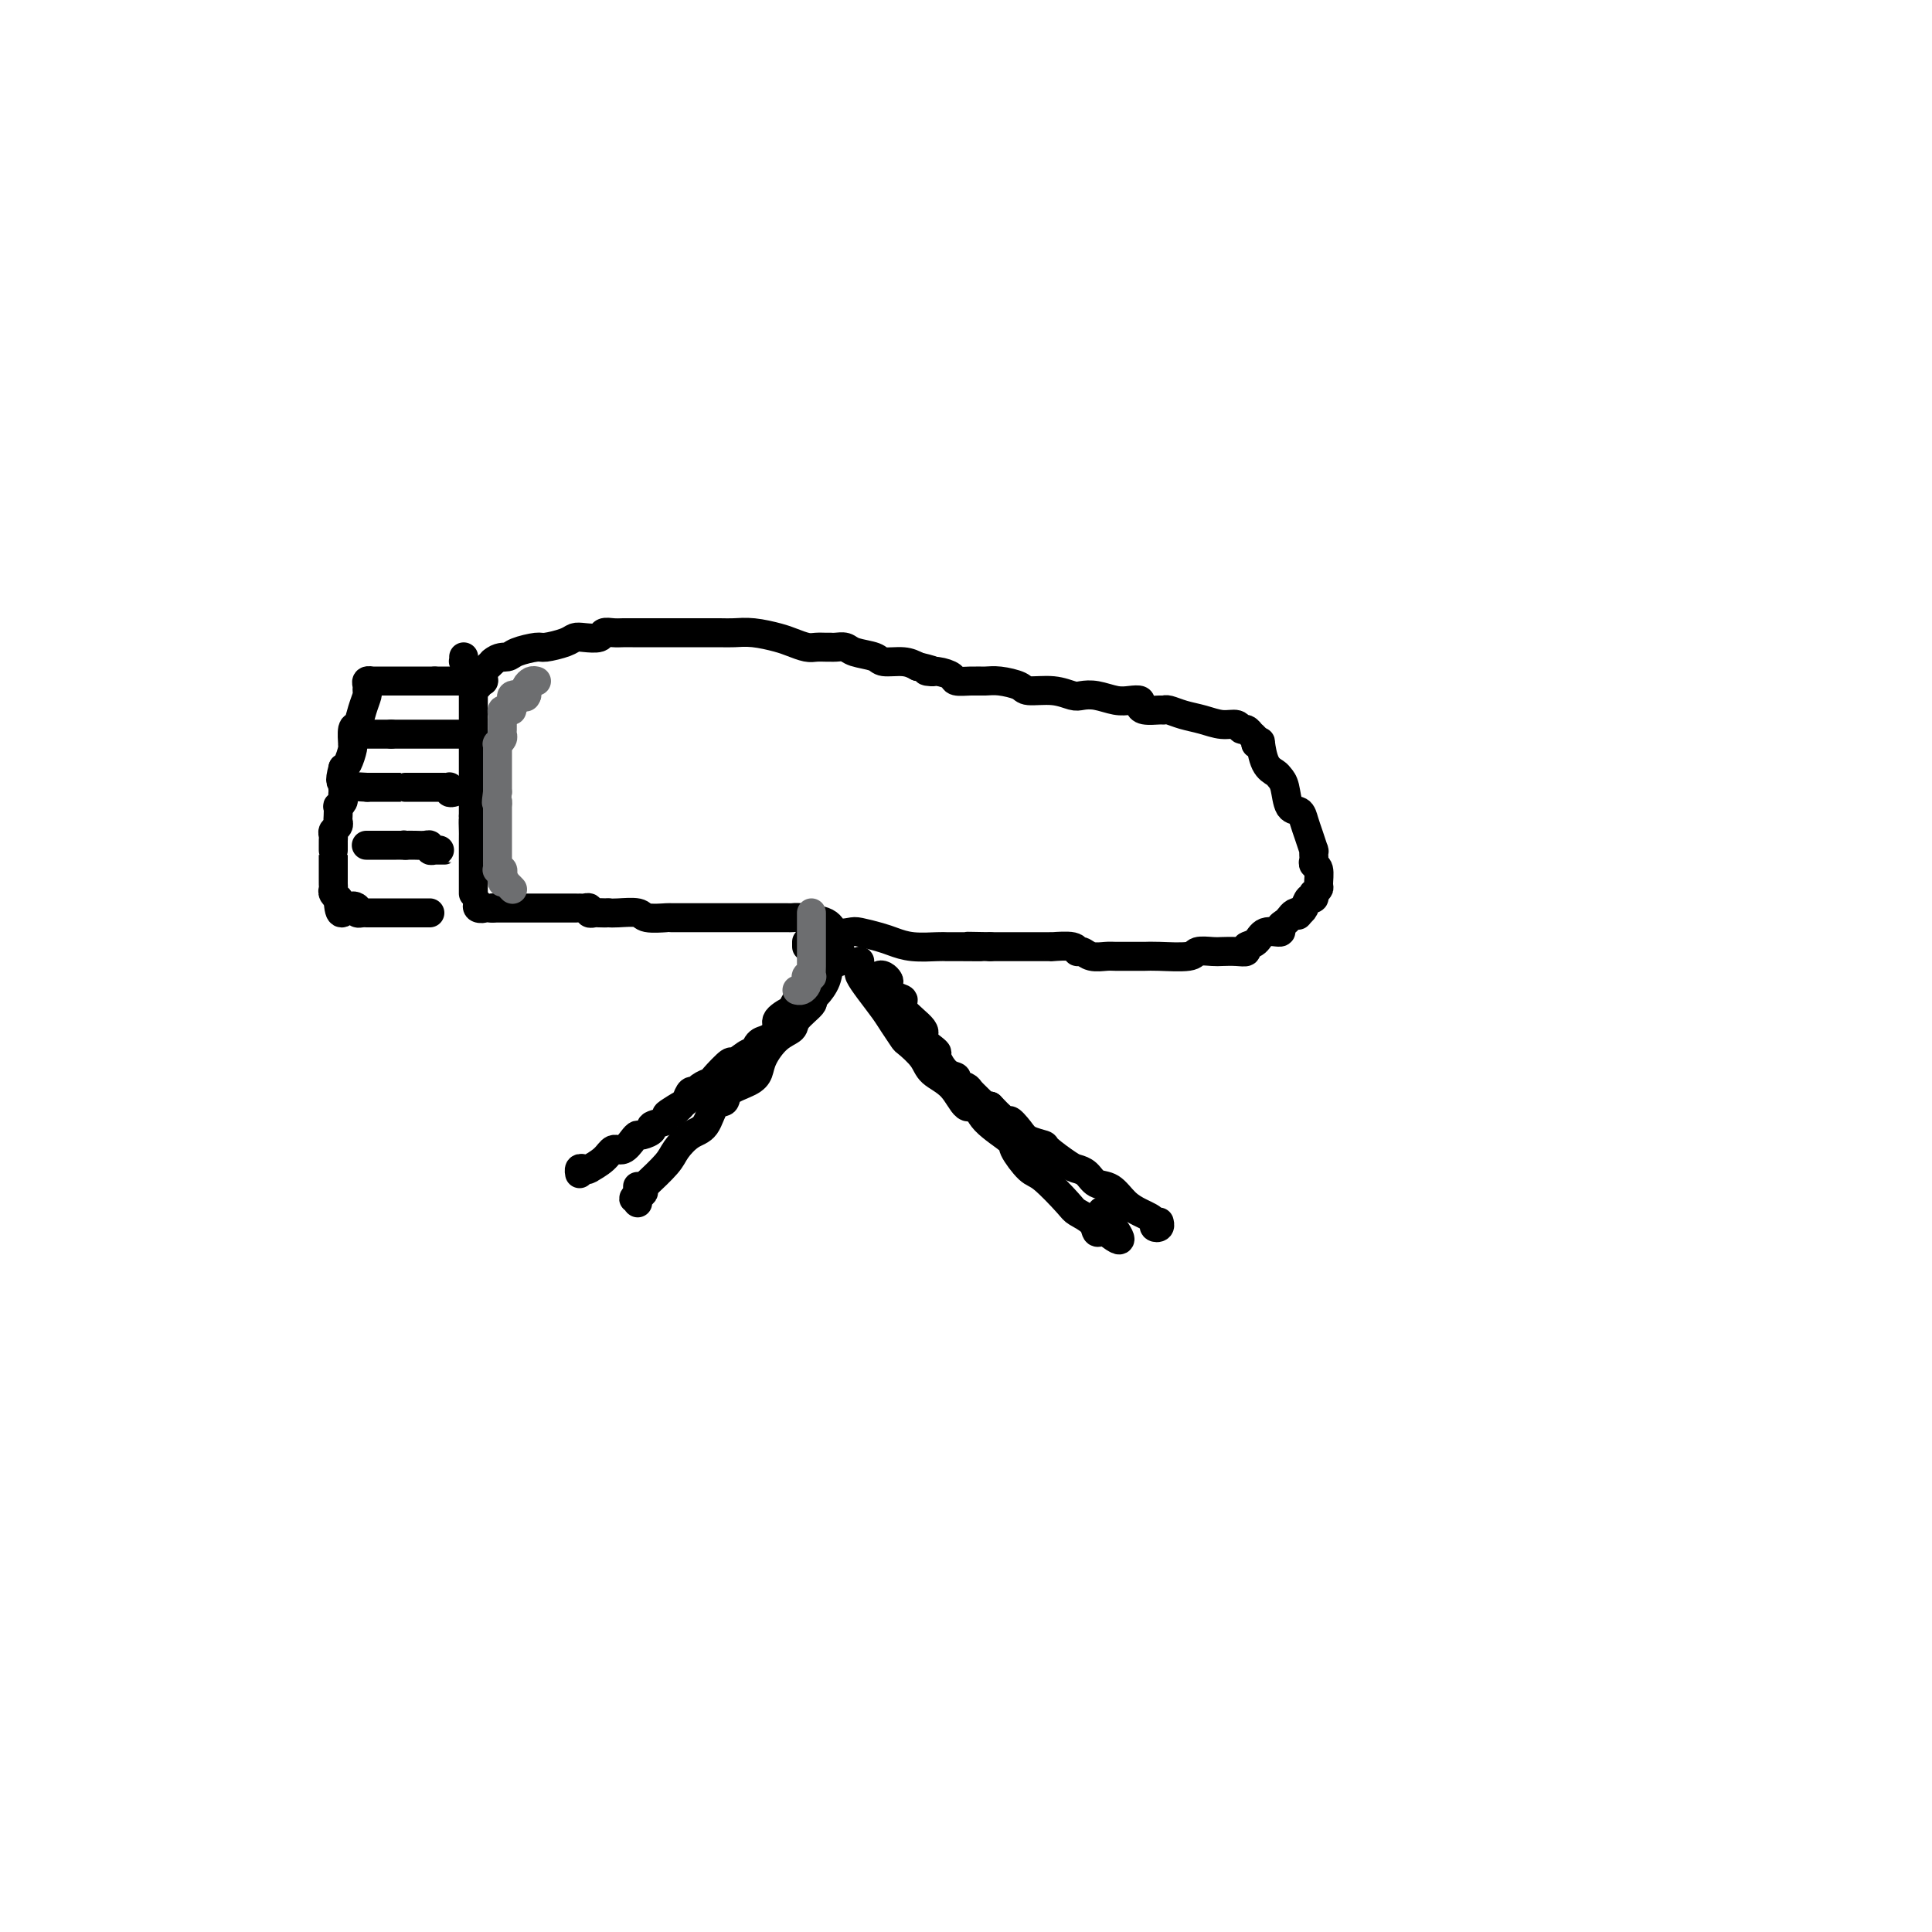 <svg viewBox='0 0 400 400' version='1.1' xmlns='http://www.w3.org/2000/svg' xmlns:xlink='http://www.w3.org/1999/xlink'><g fill='none' stroke='#000000' stroke-width='6' stroke-linecap='round' stroke-linejoin='round'><path d='M96,136c0.022,0.468 0.044,0.936 0,1c-0.044,0.064 -0.155,-0.277 0,0c0.155,0.277 0.578,1.172 1,2c0.422,0.828 0.845,1.588 1,2c0.155,0.412 0.041,0.477 0,1c-0.041,0.523 -0.011,1.502 0,2c0.011,0.498 0.003,0.513 0,1c-0.003,0.487 -0.001,1.447 0,2c0.001,0.553 0.000,0.699 0,1c-0.000,0.301 -0.000,0.758 0,1c0.000,0.242 0.000,0.268 0,1c-0.000,0.732 -0.000,2.171 0,3c0.000,0.829 0.000,1.047 0,1c-0.000,-0.047 -0.000,-0.360 0,0c0.000,0.360 0.000,1.392 0,2c-0.000,0.608 -0.000,0.793 0,1c0.000,0.207 0.000,0.437 0,1c-0.000,0.563 -0.000,1.461 0,2c0.000,0.539 0.000,0.721 0,1c-0.000,0.279 -0.000,0.655 0,1c0.000,0.345 0.000,0.659 0,1c-0.000,0.341 -0.000,0.710 0,1c0.000,0.290 0.000,0.501 0,1c-0.000,0.499 -0.000,1.285 0,2c0.000,0.715 0.000,1.357 0,2'/><path d='M98,169c0.309,5.225 0.083,1.786 0,1c-0.083,-0.786 -0.022,1.080 0,2c0.022,0.920 0.006,0.893 0,1c-0.006,0.107 -0.002,0.348 0,1c0.002,0.652 0.000,1.715 0,2c-0.000,0.285 -0.000,-0.209 0,0c0.000,0.209 0.000,1.122 0,2c-0.000,0.878 -0.000,1.723 0,2c0.000,0.277 0.000,-0.014 0,0c-0.000,0.014 -0.000,0.333 0,1c0.000,0.667 0.000,1.681 0,2c-0.000,0.319 -0.000,-0.058 0,0c0.000,0.058 0.000,0.552 0,1c-0.000,0.448 -0.000,0.852 0,1c0.000,0.148 0.000,0.040 0,0c-0.000,-0.040 -0.000,-0.011 0,0c0.000,0.011 0.000,0.006 0,0'/><path d='M98,143c-0.113,-0.453 -0.226,-0.906 0,-1c0.226,-0.094 0.792,0.171 1,0c0.208,-0.171 0.060,-0.777 0,-1c-0.060,-0.223 -0.030,-0.063 0,0c0.030,0.063 0.060,0.028 0,0c-0.060,-0.028 -0.209,-0.049 0,0c0.209,0.049 0.777,0.168 1,0c0.223,-0.168 0.101,-0.622 0,-1c-0.101,-0.378 -0.181,-0.679 0,-1c0.181,-0.321 0.623,-0.663 1,-1c0.377,-0.337 0.688,-0.668 1,-1'/><path d='M102,137c1.237,-1.111 2.331,-0.889 3,-1c0.669,-0.111 0.914,-0.555 2,-1c1.086,-0.445 3.014,-0.890 4,-1c0.986,-0.110 1.031,0.115 2,0c0.969,-0.115 2.860,-0.571 4,-1c1.140,-0.429 1.527,-0.833 2,-1c0.473,-0.167 1.033,-0.097 2,0c0.967,0.097 2.341,0.222 3,0c0.659,-0.222 0.602,-0.792 1,-1c0.398,-0.208 1.252,-0.056 2,0c0.748,0.056 1.392,0.015 2,0c0.608,-0.015 1.181,-0.004 2,0c0.819,0.004 1.884,0.001 3,0c1.116,-0.001 2.281,-0.001 4,0c1.719,0.001 3.990,0.003 6,0c2.010,-0.003 3.759,-0.012 5,0c1.241,0.012 1.974,0.046 3,0c1.026,-0.046 2.343,-0.170 4,0c1.657,0.170 3.652,0.634 5,1c1.348,0.366 2.049,0.634 3,1c0.951,0.366 2.152,0.830 3,1c0.848,0.170 1.344,0.045 2,0c0.656,-0.045 1.472,-0.009 2,0c0.528,0.009 0.768,-0.009 1,0c0.232,0.009 0.455,0.045 1,0c0.545,-0.045 1.413,-0.170 2,0c0.587,0.170 0.895,0.637 2,1c1.105,0.363 3.008,0.623 4,1c0.992,0.377 1.075,0.871 2,1c0.925,0.129 2.693,-0.106 4,0c1.307,0.106 2.154,0.553 3,1'/><path d='M190,138c5.639,1.321 2.735,1.125 2,1c-0.735,-0.125 0.698,-0.177 2,0c1.302,0.177 2.472,0.583 3,1c0.528,0.417 0.415,0.847 1,1c0.585,0.153 1.869,0.031 3,0c1.131,-0.031 2.108,0.029 3,0c0.892,-0.029 1.699,-0.148 3,0c1.301,0.148 3.096,0.562 4,1c0.904,0.438 0.915,0.901 2,1c1.085,0.099 3.242,-0.166 5,0c1.758,0.166 3.118,0.763 4,1c0.882,0.237 1.288,0.115 2,0c0.712,-0.115 1.732,-0.224 3,0c1.268,0.224 2.786,0.782 4,1c1.214,0.218 2.126,0.097 3,0c0.874,-0.097 1.712,-0.169 2,0c0.288,0.169 0.026,0.580 0,1c-0.026,0.420 0.183,0.848 1,1c0.817,0.152 2.241,0.029 3,0c0.759,-0.029 0.853,0.035 1,0c0.147,-0.035 0.347,-0.168 1,0c0.653,0.168 1.757,0.638 3,1c1.243,0.362 2.623,0.618 4,1c1.377,0.382 2.751,0.891 4,1c1.249,0.109 2.372,-0.182 3,0c0.628,0.182 0.760,0.836 1,1c0.240,0.164 0.586,-0.163 1,0c0.414,0.163 0.894,0.817 1,1c0.106,0.183 -0.164,-0.105 0,0c0.164,0.105 0.761,0.601 1,1c0.239,0.399 0.119,0.699 0,1'/><path d='M260,154c0.854,0.676 0.988,0.366 1,0c0.012,-0.366 -0.099,-0.788 0,0c0.099,0.788 0.407,2.786 1,4c0.593,1.214 1.472,1.644 2,2c0.528,0.356 0.705,0.637 1,1c0.295,0.363 0.709,0.810 1,2c0.291,1.190 0.460,3.125 1,4c0.540,0.875 1.451,0.690 2,1c0.549,0.310 0.736,1.117 1,2c0.264,0.883 0.607,1.844 1,3c0.393,1.156 0.837,2.509 1,3c0.163,0.491 0.044,0.120 0,0c-0.044,-0.120 -0.013,0.010 0,0c0.013,-0.010 0.007,-0.159 0,0c-0.007,0.159 -0.016,0.628 0,1c0.016,0.372 0.058,0.649 0,1c-0.058,0.351 -0.215,0.778 0,1c0.215,0.222 0.804,0.240 1,1c0.196,0.760 0.001,2.260 0,3c-0.001,0.740 0.193,0.718 0,1c-0.193,0.282 -0.773,0.867 -1,1c-0.227,0.133 -0.102,-0.185 0,0c0.102,0.185 0.182,0.874 0,1c-0.182,0.126 -0.626,-0.312 -1,0c-0.374,0.312 -0.678,1.375 -1,2c-0.322,0.625 -0.661,0.813 -1,1'/><path d='M269,189c-0.571,0.941 0.000,0.293 0,0c-0.000,-0.293 -0.572,-0.232 -1,0c-0.428,0.232 -0.713,0.635 -1,1c-0.287,0.365 -0.576,0.693 -1,1c-0.424,0.307 -0.983,0.593 -1,1c-0.017,0.407 0.508,0.936 0,1c-0.508,0.064 -2.050,-0.337 -3,0c-0.950,0.337 -1.308,1.411 -2,2c-0.692,0.589 -1.717,0.694 -2,1c-0.283,0.306 0.176,0.813 0,1c-0.176,0.187 -0.988,0.054 -2,0c-1.012,-0.054 -2.225,-0.029 -3,0c-0.775,0.029 -1.113,0.060 -2,0c-0.887,-0.060 -2.323,-0.212 -3,0c-0.677,0.212 -0.594,0.789 -2,1c-1.406,0.211 -4.301,0.056 -6,0c-1.699,-0.056 -2.202,-0.014 -3,0c-0.798,0.014 -1.891,-0.000 -3,0c-1.109,0.000 -2.234,0.015 -3,0c-0.766,-0.015 -1.172,-0.060 -2,0c-0.828,0.060 -2.079,0.226 -3,0c-0.921,-0.226 -1.511,-0.845 -2,-1c-0.489,-0.155 -0.878,0.155 -1,0c-0.122,-0.155 0.024,-0.774 -1,-1c-1.024,-0.226 -3.217,-0.061 -4,0c-0.783,0.061 -0.156,0.016 0,0c0.156,-0.016 -0.160,-0.004 -1,0c-0.840,0.004 -2.205,0.001 -3,0c-0.795,-0.001 -1.022,-0.000 -2,0c-0.978,0.000 -2.708,0.000 -4,0c-1.292,-0.000 -2.146,-0.000 -3,0'/><path d='M205,196c-8.454,-0.154 -3.090,-0.041 -2,0c1.090,0.041 -2.096,0.008 -4,0c-1.904,-0.008 -2.528,0.009 -3,0c-0.472,-0.009 -0.792,-0.045 -2,0c-1.208,0.045 -3.306,0.169 -5,0c-1.694,-0.169 -2.986,-0.632 -4,-1c-1.014,-0.368 -1.749,-0.641 -3,-1c-1.251,-0.359 -3.018,-0.804 -4,-1c-0.982,-0.196 -1.181,-0.144 -2,0c-0.819,0.144 -2.260,0.378 -3,0c-0.740,-0.378 -0.780,-1.369 -2,-2c-1.220,-0.631 -3.622,-0.901 -5,-1c-1.378,-0.099 -1.734,-0.027 -2,0c-0.266,0.027 -0.443,0.007 -1,0c-0.557,-0.007 -1.494,-0.002 -2,0c-0.506,0.002 -0.581,0.001 -1,0c-0.419,-0.001 -1.181,-0.000 -2,0c-0.819,0.000 -1.695,0.000 -2,0c-0.305,-0.000 -0.039,-0.000 -1,0c-0.961,0.000 -3.149,0.000 -4,0c-0.851,-0.000 -0.365,-0.000 -1,0c-0.635,0.000 -2.392,0.000 -3,0c-0.608,-0.000 -0.068,-0.000 -1,0c-0.932,0.000 -3.336,0.001 -4,0c-0.664,-0.001 0.410,-0.004 0,0c-0.410,0.004 -2.305,0.015 -3,0c-0.695,-0.015 -0.189,-0.057 -1,0c-0.811,0.057 -2.939,0.211 -4,0c-1.061,-0.211 -1.055,-0.788 -2,-1c-0.945,-0.212 -2.841,-0.061 -4,0c-1.159,0.061 -1.579,0.030 -2,0'/><path d='M126,189c-6.365,-0.156 -2.279,-0.046 -1,0c1.279,0.046 -0.249,0.026 -1,0c-0.751,-0.026 -0.726,-0.060 -1,0c-0.274,0.060 -0.849,0.212 -1,0c-0.151,-0.212 0.120,-0.789 0,-1c-0.120,-0.211 -0.630,-0.057 -1,0c-0.370,0.057 -0.598,0.015 -1,0c-0.402,-0.015 -0.977,-0.004 -1,0c-0.023,0.004 0.506,0.001 0,0c-0.506,-0.001 -2.049,-0.000 -3,0c-0.951,0.000 -1.311,0.000 -2,0c-0.689,-0.000 -1.707,-0.000 -2,0c-0.293,0.000 0.139,0.000 0,0c-0.139,-0.000 -0.849,-0.000 -1,0c-0.151,0.000 0.255,0.000 0,0c-0.255,-0.000 -1.172,-0.000 -2,0c-0.828,0.000 -1.567,0.000 -2,0c-0.433,-0.000 -0.561,-0.000 -1,0c-0.439,0.000 -1.190,0.000 -2,0c-0.810,-0.000 -1.680,-0.000 -2,0c-0.320,0.000 -0.092,0.000 0,0c0.092,-0.000 0.046,-0.000 0,0'/><path d='M102,188c-4.105,-0.171 -2.368,-0.097 -2,0c0.368,0.097 -0.632,0.219 -1,0c-0.368,-0.219 -0.105,-0.777 0,-1c0.105,-0.223 0.053,-0.112 0,0'/><path d='M167,196c0.000,-0.417 0.000,-0.833 0,-1c0.000,-0.167 0.000,-0.083 0,0'/><path d='M167,191c0.422,-0.078 0.844,-0.157 1,0c0.156,0.157 0.046,0.549 0,1c-0.046,0.451 -0.026,0.961 0,1c0.026,0.039 0.060,-0.393 0,0c-0.060,0.393 -0.212,1.612 0,2c0.212,0.388 0.789,-0.055 1,0c0.211,0.055 0.057,0.607 0,1c-0.057,0.393 -0.015,0.626 0,1c0.015,0.374 0.004,0.888 0,1c-0.004,0.112 -0.001,-0.177 0,0c0.001,0.177 0.000,0.821 0,1c-0.000,0.179 -0.000,-0.106 0,0c0.000,0.106 0.000,0.603 0,1c-0.000,0.397 -0.000,0.694 0,1c0.000,0.306 0.000,0.621 0,1c-0.000,0.379 -0.000,0.823 0,1c0.000,0.177 0.000,0.089 0,0'/><path d='M174,197c-0.056,0.321 -0.112,0.643 0,1c0.112,0.357 0.393,0.751 0,1c-0.393,0.249 -1.461,0.355 -2,1c-0.539,0.645 -0.548,1.829 -1,3c-0.452,1.171 -1.348,2.331 -2,3c-0.652,0.669 -1.059,0.849 -1,1c0.059,0.151 0.583,0.274 0,1c-0.583,0.726 -2.275,2.057 -3,3c-0.725,0.943 -0.485,1.499 -1,2c-0.515,0.501 -1.785,0.949 -3,2c-1.215,1.051 -2.377,2.706 -3,4c-0.623,1.294 -0.709,2.228 -1,3c-0.291,0.772 -0.787,1.384 -2,2c-1.213,0.616 -3.143,1.238 -4,2c-0.857,0.762 -0.643,1.663 -1,2c-0.357,0.337 -1.287,0.108 -2,1c-0.713,0.892 -1.210,2.904 -2,4c-0.790,1.096 -1.872,1.274 -3,2c-1.128,0.726 -2.302,1.999 -3,3c-0.698,1.001 -0.919,1.731 -2,3c-1.081,1.269 -3.023,3.077 -4,4c-0.977,0.923 -0.988,0.962 -1,1'/><path d='M133,246c-3.652,3.871 -0.782,1.548 0,1c0.782,-0.548 -0.522,0.680 -1,1c-0.478,0.320 -0.128,-0.268 0,0c0.128,0.268 0.034,1.391 0,1c-0.034,-0.391 -0.009,-2.298 0,-3c0.009,-0.702 0.003,-0.201 0,0c-0.003,0.201 -0.001,0.100 0,0'/><path d='M178,199c-0.011,0.323 -0.021,0.646 0,1c0.021,0.354 0.074,0.741 0,1c-0.074,0.259 -0.275,0.392 0,1c0.275,0.608 1.027,1.691 2,3c0.973,1.309 2.166,2.843 3,4c0.834,1.157 1.310,1.937 2,3c0.690,1.063 1.595,2.407 2,3c0.405,0.593 0.310,0.433 1,1c0.690,0.567 2.163,1.859 3,3c0.837,1.141 1.036,2.131 2,3c0.964,0.869 2.694,1.616 4,3c1.306,1.384 2.190,3.404 3,4c0.810,0.596 1.547,-0.232 2,0c0.453,0.232 0.622,1.526 2,3c1.378,1.474 3.966,3.130 5,4c1.034,0.870 0.513,0.953 1,2c0.487,1.047 1.983,3.057 3,4c1.017,0.943 1.554,0.821 3,2c1.446,1.179 3.802,3.661 5,5c1.198,1.339 1.239,1.536 2,2c0.761,0.464 2.243,1.196 3,2c0.757,0.804 0.791,1.679 1,2c0.209,0.321 0.595,0.086 1,0c0.405,-0.086 0.830,-0.025 1,0c0.170,0.025 0.085,0.012 0,0'/><path d='M229,255c5.600,4.467 1.600,-0.867 0,-3c-1.600,-2.133 -0.800,-1.067 0,0'/><path d='M171,202c-0.454,-0.013 -0.908,-0.025 -1,0c-0.092,0.025 0.179,0.088 0,0c-0.179,-0.088 -0.807,-0.327 -1,0c-0.193,0.327 0.049,1.220 0,2c-0.049,0.780 -0.388,1.447 -1,2c-0.612,0.553 -1.496,0.991 -2,1c-0.504,0.009 -0.627,-0.413 -1,0c-0.373,0.413 -0.995,1.659 -1,2c-0.005,0.341 0.609,-0.222 0,0c-0.609,0.222 -2.440,1.231 -3,2c-0.560,0.769 0.150,1.300 0,2c-0.150,0.700 -1.162,1.569 -2,2c-0.838,0.431 -1.504,0.424 -2,1c-0.496,0.576 -0.823,1.734 -1,2c-0.177,0.266 -0.203,-0.360 -1,0c-0.797,0.360 -2.364,1.707 -3,2c-0.636,0.293 -0.341,-0.467 -1,0c-0.659,0.467 -2.270,2.162 -3,3c-0.730,0.838 -0.577,0.818 -1,1c-0.423,0.182 -1.423,0.564 -2,1c-0.577,0.436 -0.732,0.925 -1,1c-0.268,0.075 -0.648,-0.264 -1,0c-0.352,0.264 -0.676,1.132 -1,2'/><path d='M142,228c-4.611,4.201 -1.640,1.703 -1,1c0.640,-0.703 -1.052,0.389 -2,1c-0.948,0.611 -1.150,0.742 -1,1c0.150,0.258 0.654,0.643 0,1c-0.654,0.357 -2.465,0.686 -3,1c-0.535,0.314 0.205,0.614 0,1c-0.205,0.386 -1.353,0.858 -2,1c-0.647,0.142 -0.791,-0.048 -1,0c-0.209,0.048 -0.484,0.332 -1,1c-0.516,0.668 -1.273,1.720 -2,2c-0.727,0.280 -1.424,-0.212 -2,0c-0.576,0.212 -1.033,1.129 -2,2c-0.967,0.871 -2.445,1.697 -3,2c-0.555,0.303 -0.187,0.085 0,0c0.187,-0.085 0.194,-0.037 0,0c-0.194,0.037 -0.588,0.061 -1,0c-0.412,-0.061 -0.842,-0.209 -1,0c-0.158,0.209 -0.045,0.774 0,1c0.045,0.226 0.023,0.113 0,0'/><path d='M182,203c-0.082,-0.396 -0.164,-0.793 0,-1c0.164,-0.207 0.574,-0.225 1,0c0.426,0.225 0.866,0.691 1,1c0.134,0.309 -0.040,0.460 0,1c0.040,0.540 0.292,1.467 1,2c0.708,0.533 1.870,0.671 2,1c0.130,0.329 -0.774,0.848 0,2c0.774,1.152 3.225,2.937 4,4c0.775,1.063 -0.127,1.406 0,2c0.127,0.594 1.282,1.440 2,2c0.718,0.560 1.000,0.832 1,1c0.000,0.168 -0.280,0.230 0,1c0.280,0.770 1.121,2.247 2,3c0.879,0.753 1.798,0.783 2,1c0.202,0.217 -0.311,0.622 0,1c0.311,0.378 1.445,0.728 2,1c0.555,0.272 0.530,0.465 1,1c0.470,0.535 1.434,1.413 2,2c0.566,0.587 0.733,0.882 1,1c0.267,0.118 0.633,0.059 1,0'/><path d='M205,229c4.362,4.609 3.768,3.131 4,3c0.232,-0.131 1.291,1.086 2,2c0.709,0.914 1.068,1.527 2,2c0.932,0.473 2.438,0.808 3,1c0.562,0.192 0.180,0.241 1,1c0.820,0.759 2.842,2.229 4,3c1.158,0.771 1.454,0.843 2,1c0.546,0.157 1.343,0.399 2,1c0.657,0.601 1.174,1.562 2,2c0.826,0.438 1.963,0.355 3,1c1.037,0.645 1.976,2.019 3,3c1.024,0.981 2.135,1.570 3,2c0.865,0.430 1.486,0.700 2,1c0.514,0.300 0.922,0.630 1,1c0.078,0.370 -0.175,0.780 0,1c0.175,0.220 0.778,0.252 1,0c0.222,-0.252 0.063,-0.786 0,-1c-0.063,-0.214 -0.032,-0.107 0,0'/><path d='M100,141c0.123,0.000 0.245,0.000 0,0c-0.245,0.000 -0.858,0.000 -1,0c-0.142,0.000 0.187,0.000 0,0c-0.187,0.000 -0.890,-0.000 -1,0c-0.110,0.000 0.374,0.000 0,0c-0.374,0.000 -1.607,0.000 -2,0c-0.393,0.000 0.052,0.000 0,0c-0.052,0.000 -0.602,0.000 -1,0c-0.398,0.000 -0.646,0.000 -1,0c-0.354,0.000 -0.816,0.000 -1,0c-0.184,0.000 -0.091,0.000 0,0c0.091,0.000 0.179,0.000 0,0c-0.179,0.000 -0.625,0.000 -1,0c-0.375,0.000 -0.679,-0.000 -1,0c-0.321,0.000 -0.661,0.000 -1,0'/><path d='M90,141c-1.737,-0.000 -1.079,-0.000 -1,0c0.079,0.000 -0.420,0.000 -1,0c-0.580,-0.000 -1.241,-0.000 -2,0c-0.759,0.000 -1.618,0.000 -2,0c-0.382,-0.000 -0.289,-0.000 -1,0c-0.711,0.000 -2.228,0.000 -3,0c-0.772,-0.000 -0.799,-0.001 -1,0c-0.201,0.001 -0.576,0.003 -1,0c-0.424,-0.003 -0.899,-0.012 -1,0c-0.101,0.012 0.170,0.043 0,0c-0.170,-0.043 -0.781,-0.161 -1,0c-0.219,0.161 -0.047,0.600 0,1c0.047,0.400 -0.030,0.759 0,1c0.030,0.241 0.166,0.363 0,1c-0.166,0.637 -0.633,1.788 -1,3c-0.367,1.212 -0.633,2.483 -1,3c-0.367,0.517 -0.833,0.278 -1,1c-0.167,0.722 -0.034,2.403 0,3c0.034,0.597 -0.032,0.108 0,0c0.032,-0.108 0.163,0.163 0,1c-0.163,0.837 -0.618,2.239 -1,3c-0.382,0.761 -0.691,0.880 -1,1'/><path d='M71,159c-0.928,3.400 -0.249,2.900 0,3c0.249,0.100 0.068,0.800 0,1c-0.068,0.200 -0.022,-0.100 0,0c0.022,0.100 0.020,0.599 0,1c-0.020,0.401 -0.058,0.703 0,1c0.058,0.297 0.211,0.590 0,1c-0.211,0.410 -0.788,0.936 -1,1c-0.212,0.064 -0.061,-0.334 0,0c0.061,0.334 0.030,1.399 0,2c-0.030,0.601 -0.061,0.739 0,1c0.061,0.261 0.212,0.647 0,1c-0.212,0.353 -0.789,0.673 -1,1c-0.211,0.327 -0.057,0.662 0,1c0.057,0.338 0.015,0.680 0,1c-0.015,0.320 -0.004,0.619 0,1c0.004,0.381 0.001,0.844 0,1c-0.001,0.156 -0.000,0.006 0,0c0.000,-0.006 0.000,0.131 0,1c-0.000,0.869 -0.000,2.470 0,3c0.000,0.530 0.000,-0.013 0,0c-0.000,0.013 -0.001,0.581 0,1c0.001,0.419 0.004,0.690 0,1c-0.004,0.310 -0.015,0.658 0,1c0.015,0.342 0.056,0.679 0,1c-0.056,0.321 -0.207,0.625 0,1c0.207,0.375 0.774,0.821 1,1c0.226,0.179 0.113,0.089 0,0'/><path d='M70,186c0.174,4.646 1.108,2.762 2,2c0.892,-0.762 1.740,-0.400 2,0c0.260,0.400 -0.069,0.839 0,1c0.069,0.161 0.535,0.043 1,0c0.465,-0.043 0.929,-0.012 1,0c0.071,0.012 -0.252,0.003 0,0c0.252,-0.003 1.079,-0.001 2,0c0.921,0.001 1.935,0.000 2,0c0.065,-0.000 -0.820,-0.000 0,0c0.820,0.000 3.344,0.000 5,0c1.656,-0.000 2.444,-0.000 3,0c0.556,0.000 0.881,0.000 1,0c0.119,-0.000 0.032,-0.000 0,0c-0.032,0.000 -0.009,0.000 0,0c0.009,-0.000 0.005,-0.000 0,0'/><path d='M90,176c0.285,0.001 0.570,0.001 1,0c0.430,-0.001 1.006,-0.004 1,0c-0.006,0.004 -0.592,0.015 -1,0c-0.408,-0.015 -0.637,-0.057 -1,0c-0.363,0.057 -0.860,0.211 -1,0c-0.140,-0.211 0.076,-0.789 0,-1c-0.076,-0.211 -0.443,-0.057 -1,0c-0.557,0.057 -1.302,0.016 -2,0c-0.698,-0.016 -1.349,-0.008 -2,0'/><path d='M84,175c-0.880,-0.155 -0.080,-0.041 0,0c0.080,0.041 -0.558,0.011 -1,0c-0.442,-0.011 -0.686,-0.003 -1,0c-0.314,0.003 -0.697,0.001 -1,0c-0.303,-0.001 -0.526,-0.000 -1,0c-0.474,0.000 -1.199,0.000 -2,0c-0.801,-0.000 -1.679,-0.000 -2,0c-0.321,0.000 -0.087,0.000 0,0c0.087,-0.000 0.025,-0.000 0,0c-0.025,0.000 -0.012,0.000 0,0'/><path d='M94,164c-0.416,0.113 -0.831,0.226 -1,0c-0.169,-0.226 -0.091,-0.793 0,-1c0.091,-0.207 0.197,-0.056 0,0c-0.197,0.056 -0.696,0.015 -1,0c-0.304,-0.015 -0.414,-0.004 -1,0c-0.586,0.004 -1.648,0.001 -2,0c-0.352,-0.001 0.007,-0.000 0,0c-0.007,0.000 -0.380,0.000 -1,0c-0.620,-0.000 -1.487,-0.000 -2,0c-0.513,0.000 -0.671,0.000 -1,0c-0.329,-0.000 -0.829,-0.000 -1,0c-0.171,0.000 -0.013,0.000 0,0c0.013,-0.000 -0.118,-0.000 -1,0c-0.882,0.000 -2.515,0.000 -3,0c-0.485,-0.000 0.177,-0.000 0,0c-0.177,0.000 -1.193,0.000 -2,0c-0.807,-0.000 -1.403,-0.000 -2,0'/><path d='M76,163c-3.000,-0.167 -1.500,-0.083 0,0'/><path d='M98,152c-0.303,0.000 -0.606,0.000 -1,0c-0.394,0.000 -0.880,0.000 -1,0c-0.120,0.000 0.126,0.000 0,0c-0.126,0.000 -0.625,0.000 -1,0c-0.375,0.000 -0.625,0.000 -1,0c-0.375,0.000 -0.874,0.000 -1,0c-0.126,0.000 0.120,0.000 0,0c-0.120,0.000 -0.605,0.000 -1,0c-0.395,0.000 -0.699,0.000 -1,0c-0.301,0.000 -0.599,0.000 -1,0c-0.401,0.000 -0.905,0.000 -1,0c-0.095,0.000 0.218,0.000 0,0c-0.218,0.000 -0.966,0.000 -2,0c-1.034,-0.000 -2.355,0.000 -3,0c-0.645,0.000 -0.613,0.000 -1,0c-0.387,0.000 -1.194,0.000 -2,0'/><path d='M81,152c-2.853,0.000 -1.485,0.000 -1,0c0.485,0.000 0.089,0.000 0,0c-0.089,0.000 0.130,0.000 0,0c-0.130,0.000 -0.609,0.000 -1,0c-0.391,0.000 -0.692,0.000 -1,0c-0.308,0.000 -0.621,0.000 -1,0c-0.379,0.000 -0.822,0.000 -1,0c-0.178,0.000 -0.089,0.000 0,0'/></g>
<g fill='none' stroke='#6D6E70' stroke-width='6' stroke-linecap='round' stroke-linejoin='round'><path d='M111,141c-0.022,-0.007 -0.044,-0.013 0,0c0.044,0.013 0.155,0.046 0,0c-0.155,-0.046 -0.578,-0.170 -1,0c-0.422,0.170 -0.845,0.634 -1,1c-0.155,0.366 -0.041,0.634 0,1c0.041,0.366 0.011,0.829 0,1c-0.011,0.171 -0.003,0.049 0,0c0.003,-0.049 0.002,-0.024 0,0'/><path d='M109,144c-0.309,0.514 -0.083,0.298 0,0c0.083,-0.298 0.022,-0.680 0,-1c-0.022,-0.320 -0.005,-0.579 0,-1c0.005,-0.421 -0.003,-1.002 0,-1c0.003,0.002 0.016,0.589 0,1c-0.016,0.411 -0.061,0.645 0,1c0.061,0.355 0.227,0.830 0,1c-0.227,0.170 -0.848,0.034 -1,0c-0.152,-0.034 0.165,0.032 0,0c-0.165,-0.032 -0.814,-0.162 -1,0c-0.186,0.162 0.090,0.618 0,1c-0.090,0.382 -0.545,0.691 -1,1'/><path d='M106,146c-0.464,1.003 -0.125,1.011 0,1c0.125,-0.011 0.037,-0.040 0,0c-0.037,0.040 -0.023,0.151 0,0c0.023,-0.151 0.055,-0.563 0,-1c-0.055,-0.437 -0.197,-0.899 0,-1c0.197,-0.101 0.733,0.158 1,0c0.267,-0.158 0.264,-0.735 0,-1c-0.264,-0.265 -0.790,-0.219 -1,0c-0.210,0.219 -0.105,0.609 0,1'/><path d='M106,145c0.003,-0.143 0.011,-0.001 0,0c-0.011,0.001 -0.041,-0.141 0,0c0.041,0.141 0.155,0.564 0,1c-0.155,0.436 -0.577,0.886 -1,1c-0.423,0.114 -0.845,-0.109 -1,0c-0.155,0.109 -0.041,0.550 0,1c0.041,0.450 0.011,0.908 0,1c-0.011,0.092 -0.003,-0.183 0,0c0.003,0.183 0.002,0.822 0,1c-0.002,0.178 -0.004,-0.106 0,0c0.004,0.106 0.015,0.602 0,1c-0.015,0.398 -0.057,0.698 0,1c0.057,0.302 0.211,0.606 0,1c-0.211,0.394 -0.789,0.879 -1,1c-0.211,0.121 -0.057,-0.121 0,0c0.057,0.121 0.015,0.606 0,1c-0.015,0.394 -0.004,0.697 0,1c0.004,0.303 0.001,0.607 0,1c-0.001,0.393 -0.000,0.875 0,1c0.000,0.125 0.000,-0.107 0,0c-0.000,0.107 -0.000,0.553 0,1c0.000,0.447 0.000,0.894 0,1c-0.000,0.106 -0.000,-0.130 0,0c0.000,0.130 0.000,0.626 0,1c-0.000,0.374 -0.000,0.626 0,1c0.000,0.374 0.000,0.870 0,1c-0.000,0.130 -0.000,-0.106 0,0c0.000,0.106 0.000,0.553 0,1'/><path d='M103,164c-0.464,3.334 -0.124,2.168 0,2c0.124,-0.168 0.033,0.663 0,1c-0.033,0.337 -0.009,0.180 0,0c0.009,-0.180 0.002,-0.384 0,0c-0.002,0.384 -0.001,1.356 0,2c0.001,0.644 0.000,0.960 0,1c-0.000,0.040 -0.000,-0.195 0,0c0.000,0.195 0.000,0.821 0,1c-0.000,0.179 -0.000,-0.089 0,0c0.000,0.089 0.000,0.535 0,1c-0.000,0.465 -0.000,0.948 0,1c0.000,0.052 0.000,-0.327 0,0c-0.000,0.327 -0.000,1.358 0,2c0.000,0.642 0.000,0.893 0,1c-0.000,0.107 -0.000,0.070 0,0c0.000,-0.070 0.000,-0.173 0,0c-0.000,0.173 -0.001,0.621 0,1c0.001,0.379 0.004,0.689 0,1c-0.004,0.311 -0.015,0.622 0,1c0.015,0.378 0.056,0.823 0,1c-0.056,0.177 -0.207,0.086 0,0c0.207,-0.086 0.774,-0.167 1,0c0.226,0.167 0.113,0.584 0,1'/><path d='M104,181c0.090,2.791 -0.186,1.270 0,1c0.186,-0.270 0.833,0.711 1,1c0.167,0.289 -0.147,-0.115 0,0c0.147,0.115 0.756,0.747 1,1c0.244,0.253 0.122,0.126 0,0'/><path d='M168,189c0.000,0.336 0.000,0.671 0,1c-0.000,0.329 -0.000,0.650 0,1c0.000,0.350 0.000,0.727 0,1c-0.000,0.273 -0.000,0.441 0,1c0.000,0.559 0.000,1.511 0,2c-0.000,0.489 -0.000,0.517 0,1c0.000,0.483 0.001,1.422 0,2c-0.001,0.578 -0.004,0.795 0,1c0.004,0.205 0.015,0.398 0,1c-0.015,0.602 -0.056,1.614 0,2c0.056,0.386 0.208,0.146 0,0c-0.208,-0.146 -0.778,-0.197 -1,0c-0.222,0.197 -0.098,0.641 0,1c0.098,0.359 0.171,0.632 0,1c-0.171,0.368 -0.584,0.830 -1,1c-0.416,0.170 -0.833,0.049 -1,0c-0.167,-0.049 -0.083,-0.024 0,0'/></g>
</svg>